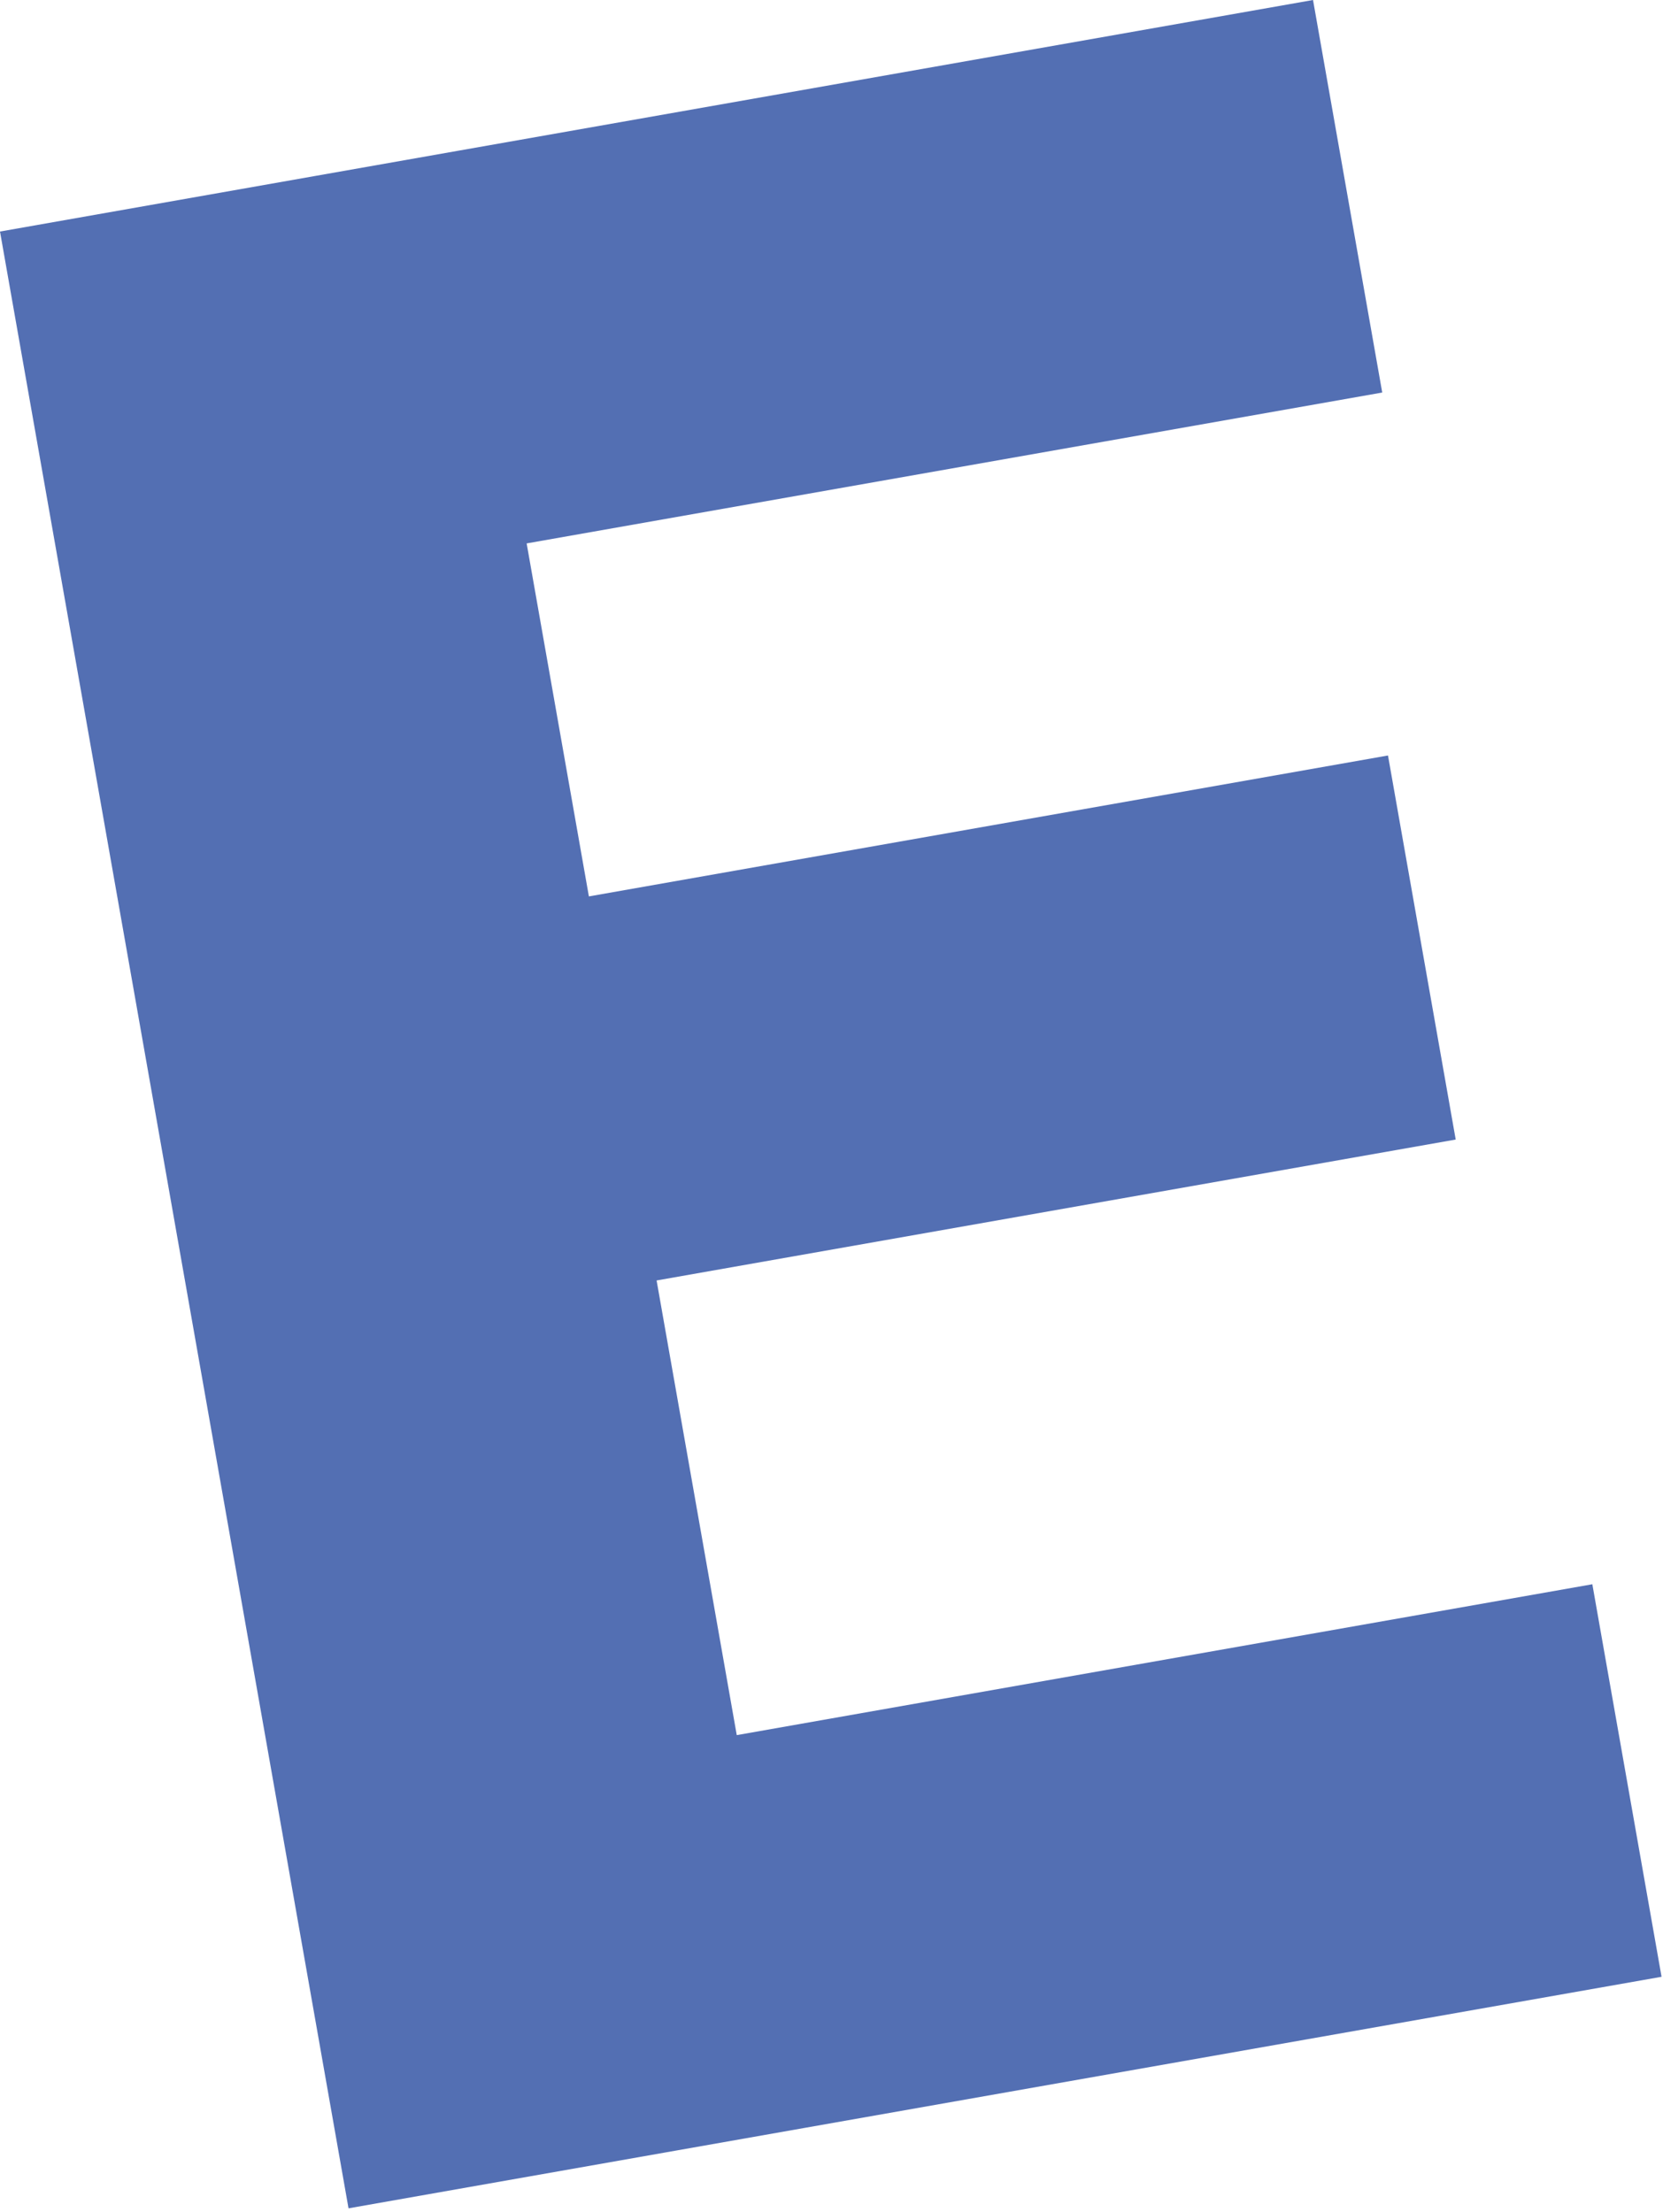 <?xml version="1.0" encoding="UTF-8"?> <svg xmlns="http://www.w3.org/2000/svg" width="200" height="266" viewBox="0 0 200 266" fill="none"><path d="M79.95 258.852L71.626 211.648L191.502 190.511L199.826 237.714L79.95 258.852ZM46.358 68.341L38.034 21.137L157.91 -7.69633e-05L166.233 47.203L46.358 68.341ZM61.986 156.974L53.842 110.79L166.926 90.85L175.07 137.034L61.986 156.974ZM0 27.844L55.014 18.143L96.929 255.858L41.915 265.558L0 27.844Z" fill="#536FB3"></path></svg> 